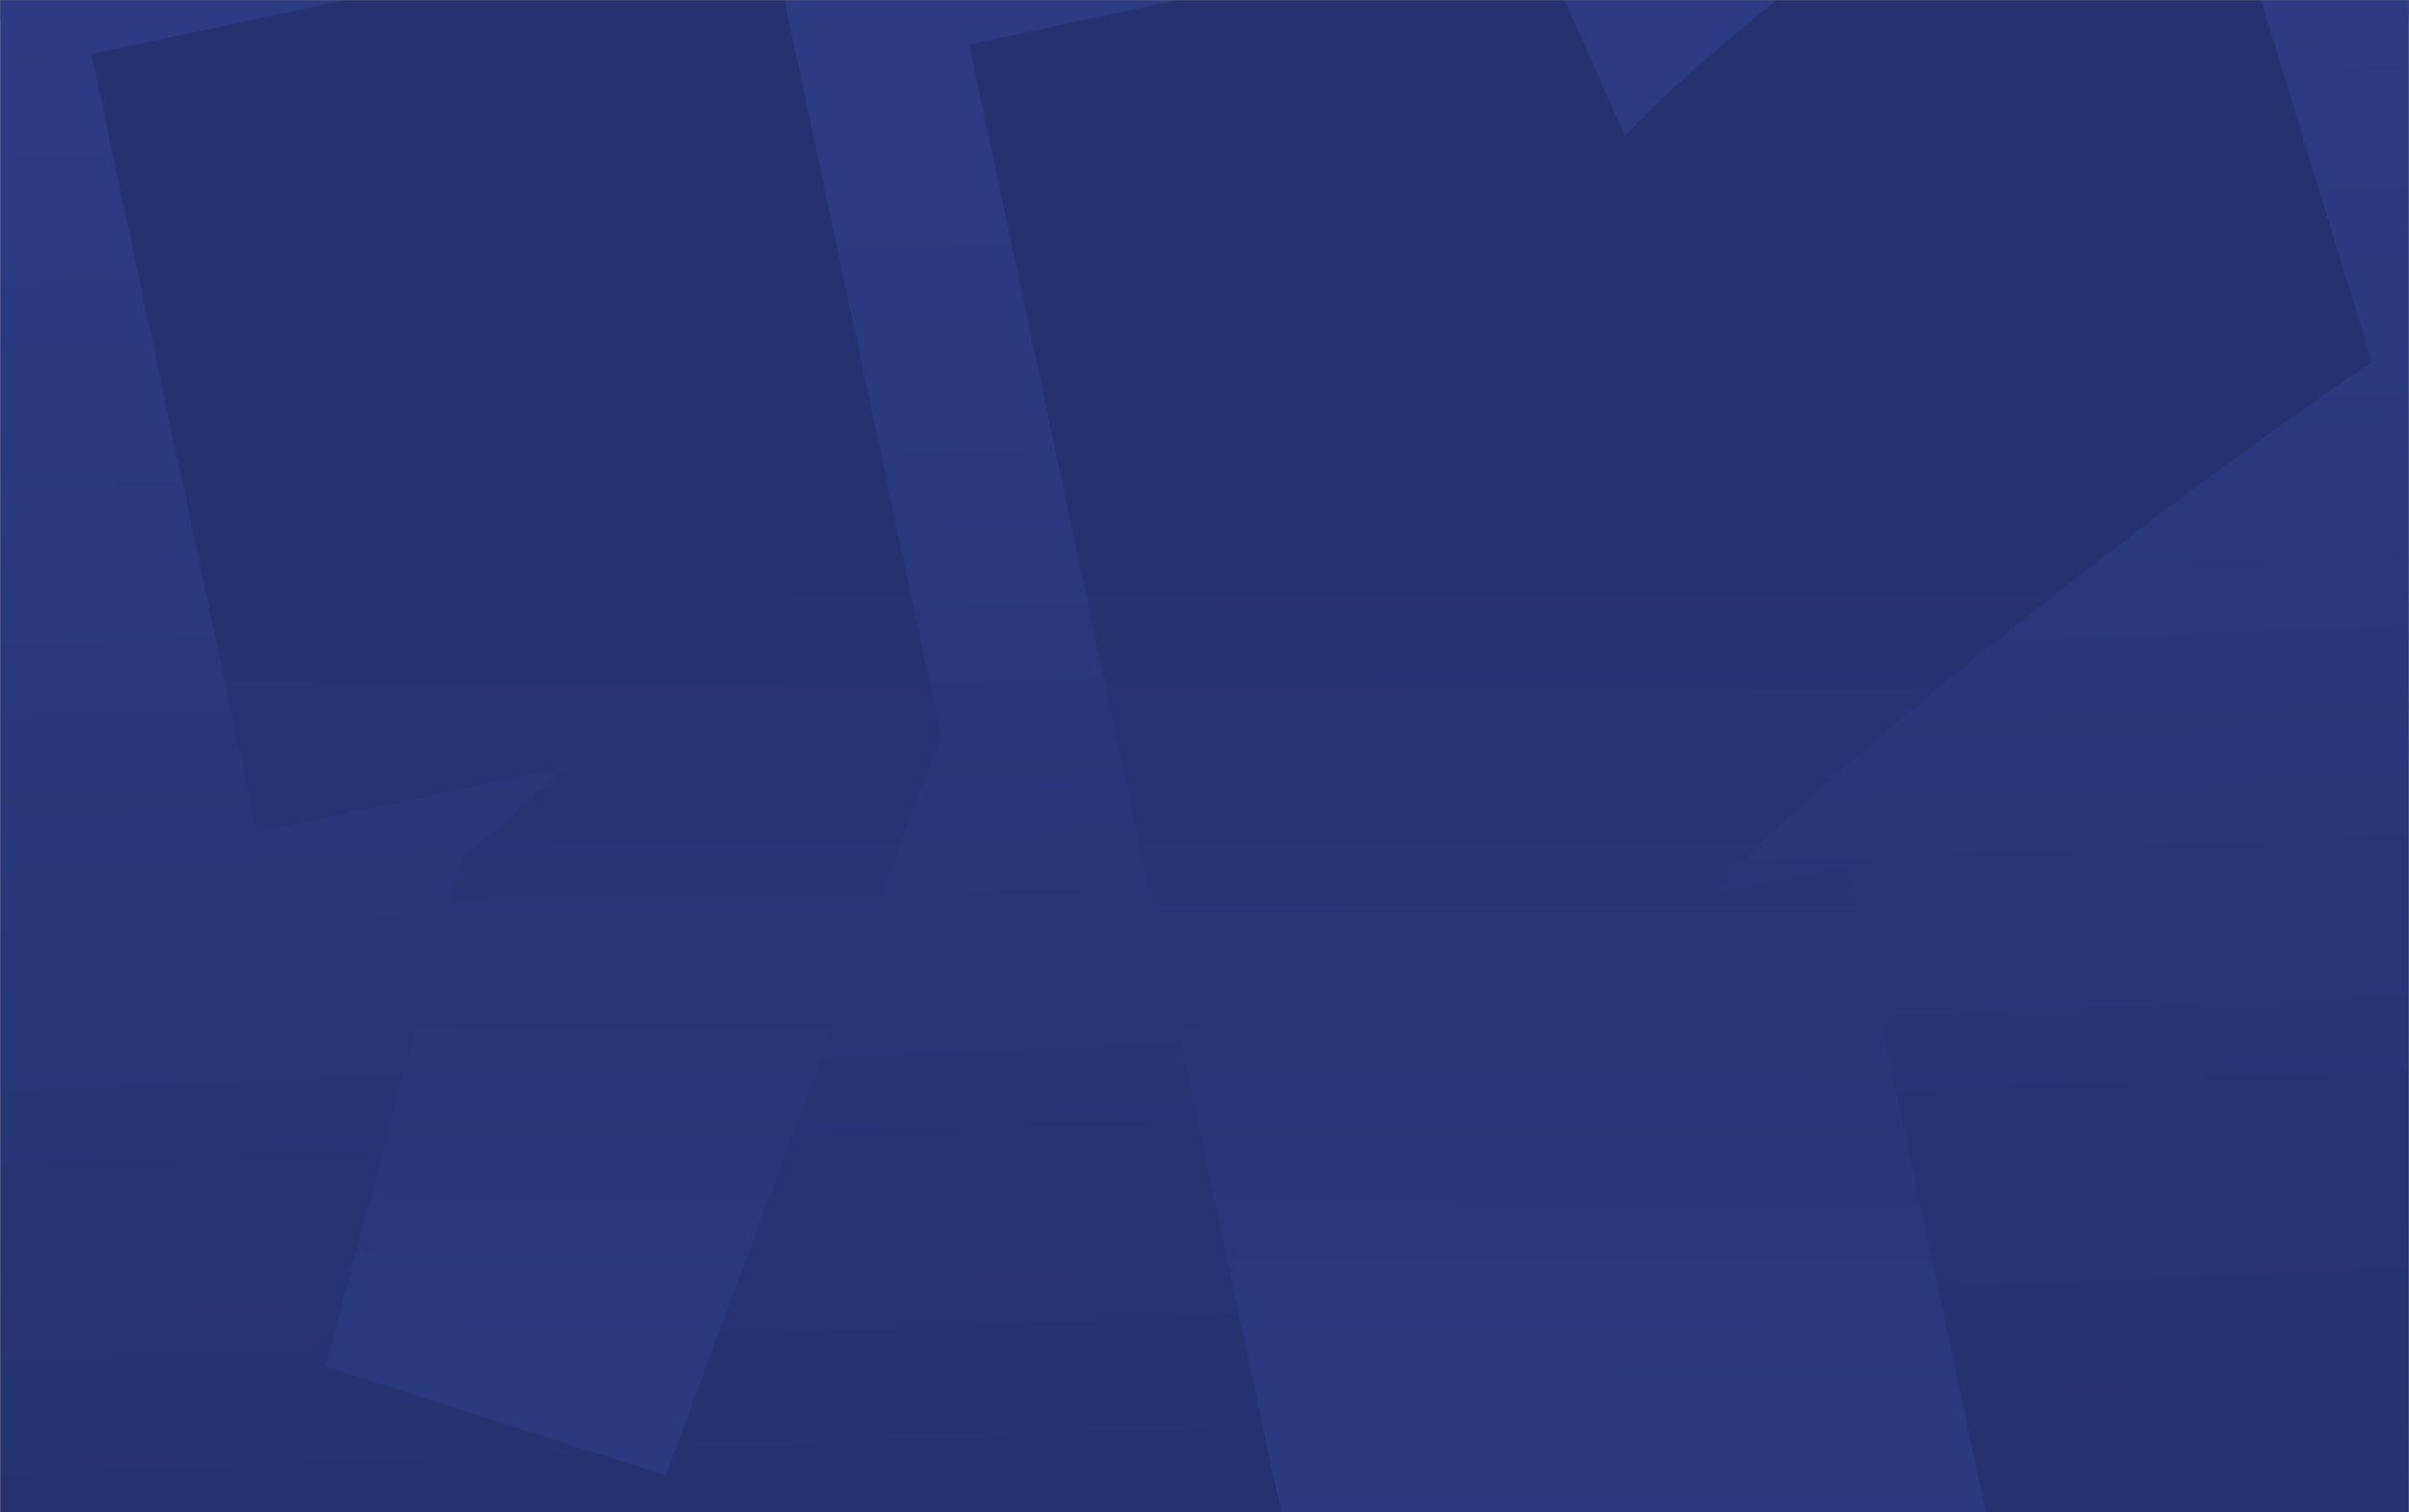 <svg width="1440" height="904" viewBox="0 0 1440 904" fill="none" xmlns="http://www.w3.org/2000/svg">
<rect x="0" y="0" width="1440" height="904" fill="#808080" stroke="none"/>
<mask id="mask0_11_614" style="mask-type:alpha" maskUnits="userSpaceOnUse" x="0" y="11" width="1440" height="893">
<rect y="11" width="1440" height="893" fill="#FF8136"/>
</mask>
<g mask="url(#mask0_11_614)">
<rect y="11" width="1440" height="893" fill="url(#paint0_linear_11_614)"/>
<g opacity="0.3">
<path d="M405.128 880.205L201.582 815.801L282.927 515.73L346.65 461.512L160.509 500.596L61.595 40.905L464.591 -43.712L569.44 443.56L405.029 879.746L405.128 880.205Z" fill="url(#paint1_linear_11_614)"/>
<path d="M1031.52 535.658L1111.86 520.231L1279.22 1298.03L876.224 1382.65L586.307 35.291L922.293 -35.256L978.207 88.974C1050 15.764 1206.83 -100.766 1310.41 -146.058L1424.83 222.934C1314.03 295.687 1104.82 455.885 1031.42 535.198L1031.52 535.658Z" fill="url(#paint2_linear_11_614)"/>
</g>
<rect opacity="0.7" y="11" width="1440" height="893" fill="white"/>
</g>
<mask id="mask1_11_614" style="mask-type:alpha" maskUnits="userSpaceOnUse" x="0" y="-1" width="1440" height="905">
<rect y="-0" width="1440" height="904" fill="#26326F"/>
</mask>
<g mask="url(#mask1_11_614)">
<rect y="-0" width="1440" height="904" fill="url(#paint3_linear_11_614)"/>
<path d="M398.128 881.912L194.582 816.715L275.927 512.948L339.65 458.061L153.509 497.626L54.595 32.273L457.591 -53.386L562.44 439.888L398.029 881.447L398.128 881.912Z" fill="url(#paint4_linear_11_614)"/>
<path d="M1024.52 533.121L1104.86 517.503L1272.22 1304.88L869.222 1390.54L579.305 26.59L915.291 -44.826L971.205 80.934C1043 6.822 1199.83 -111.143 1303.41 -156.992L1417.83 216.545C1307.02 290.194 1097.82 452.365 1024.42 532.655L1024.52 533.121Z" fill="url(#paint5_linear_11_614)"/>
<rect y="-0" width="1440" height="904" fill="#26326F" fill-opacity="0.8"/>
</g>
<defs>
<linearGradient id="paint0_linear_11_614" x1="720" y1="11" x2="720" y2="904" gradientUnits="userSpaceOnUse">
<stop stop-color="#26326F"/>
<stop offset="1" stop-color="#26326F" stop-opacity="0.1"/>
</linearGradient>
<linearGradient id="paint1_linear_11_614" x1="194.207" y1="637.568" x2="438.834" y2="186.407" gradientUnits="userSpaceOnUse">
<stop stop-color="#26326F"/>
<stop offset="1" stop-color="white" stop-opacity="0.3"/>
</linearGradient>
<linearGradient id="paint2_linear_11_614" x1="835.864" y1="938.574" x2="1195.73" y2="169.509" gradientUnits="userSpaceOnUse">
<stop stop-color="#26326F"/>
<stop offset="1" stop-color="white" stop-opacity="0.3"/>
</linearGradient>
<linearGradient id="paint3_linear_11_614" x1="683.781" y1="904" x2="648.346" y2="1.391" gradientUnits="userSpaceOnUse">
<stop stop-color="#26326F"/>
<stop offset="1" stop-color="#4960D5"/>
</linearGradient>
<linearGradient id="paint4_linear_11_614" x1="401.859" y1="1038" x2="406.255" y2="316.027" gradientUnits="userSpaceOnUse">
<stop stop-color="#4960D5"/>
<stop offset="1" stop-color="#26326F"/>
</linearGradient>
<linearGradient id="paint5_linear_11_614" x1="1041" y1="318" x2="1038.92" y2="1040.99" gradientUnits="userSpaceOnUse">
<stop stop-color="#26326F"/>
<stop offset="1" stop-color="#4960D5"/>
</linearGradient>
</defs>
</svg>
